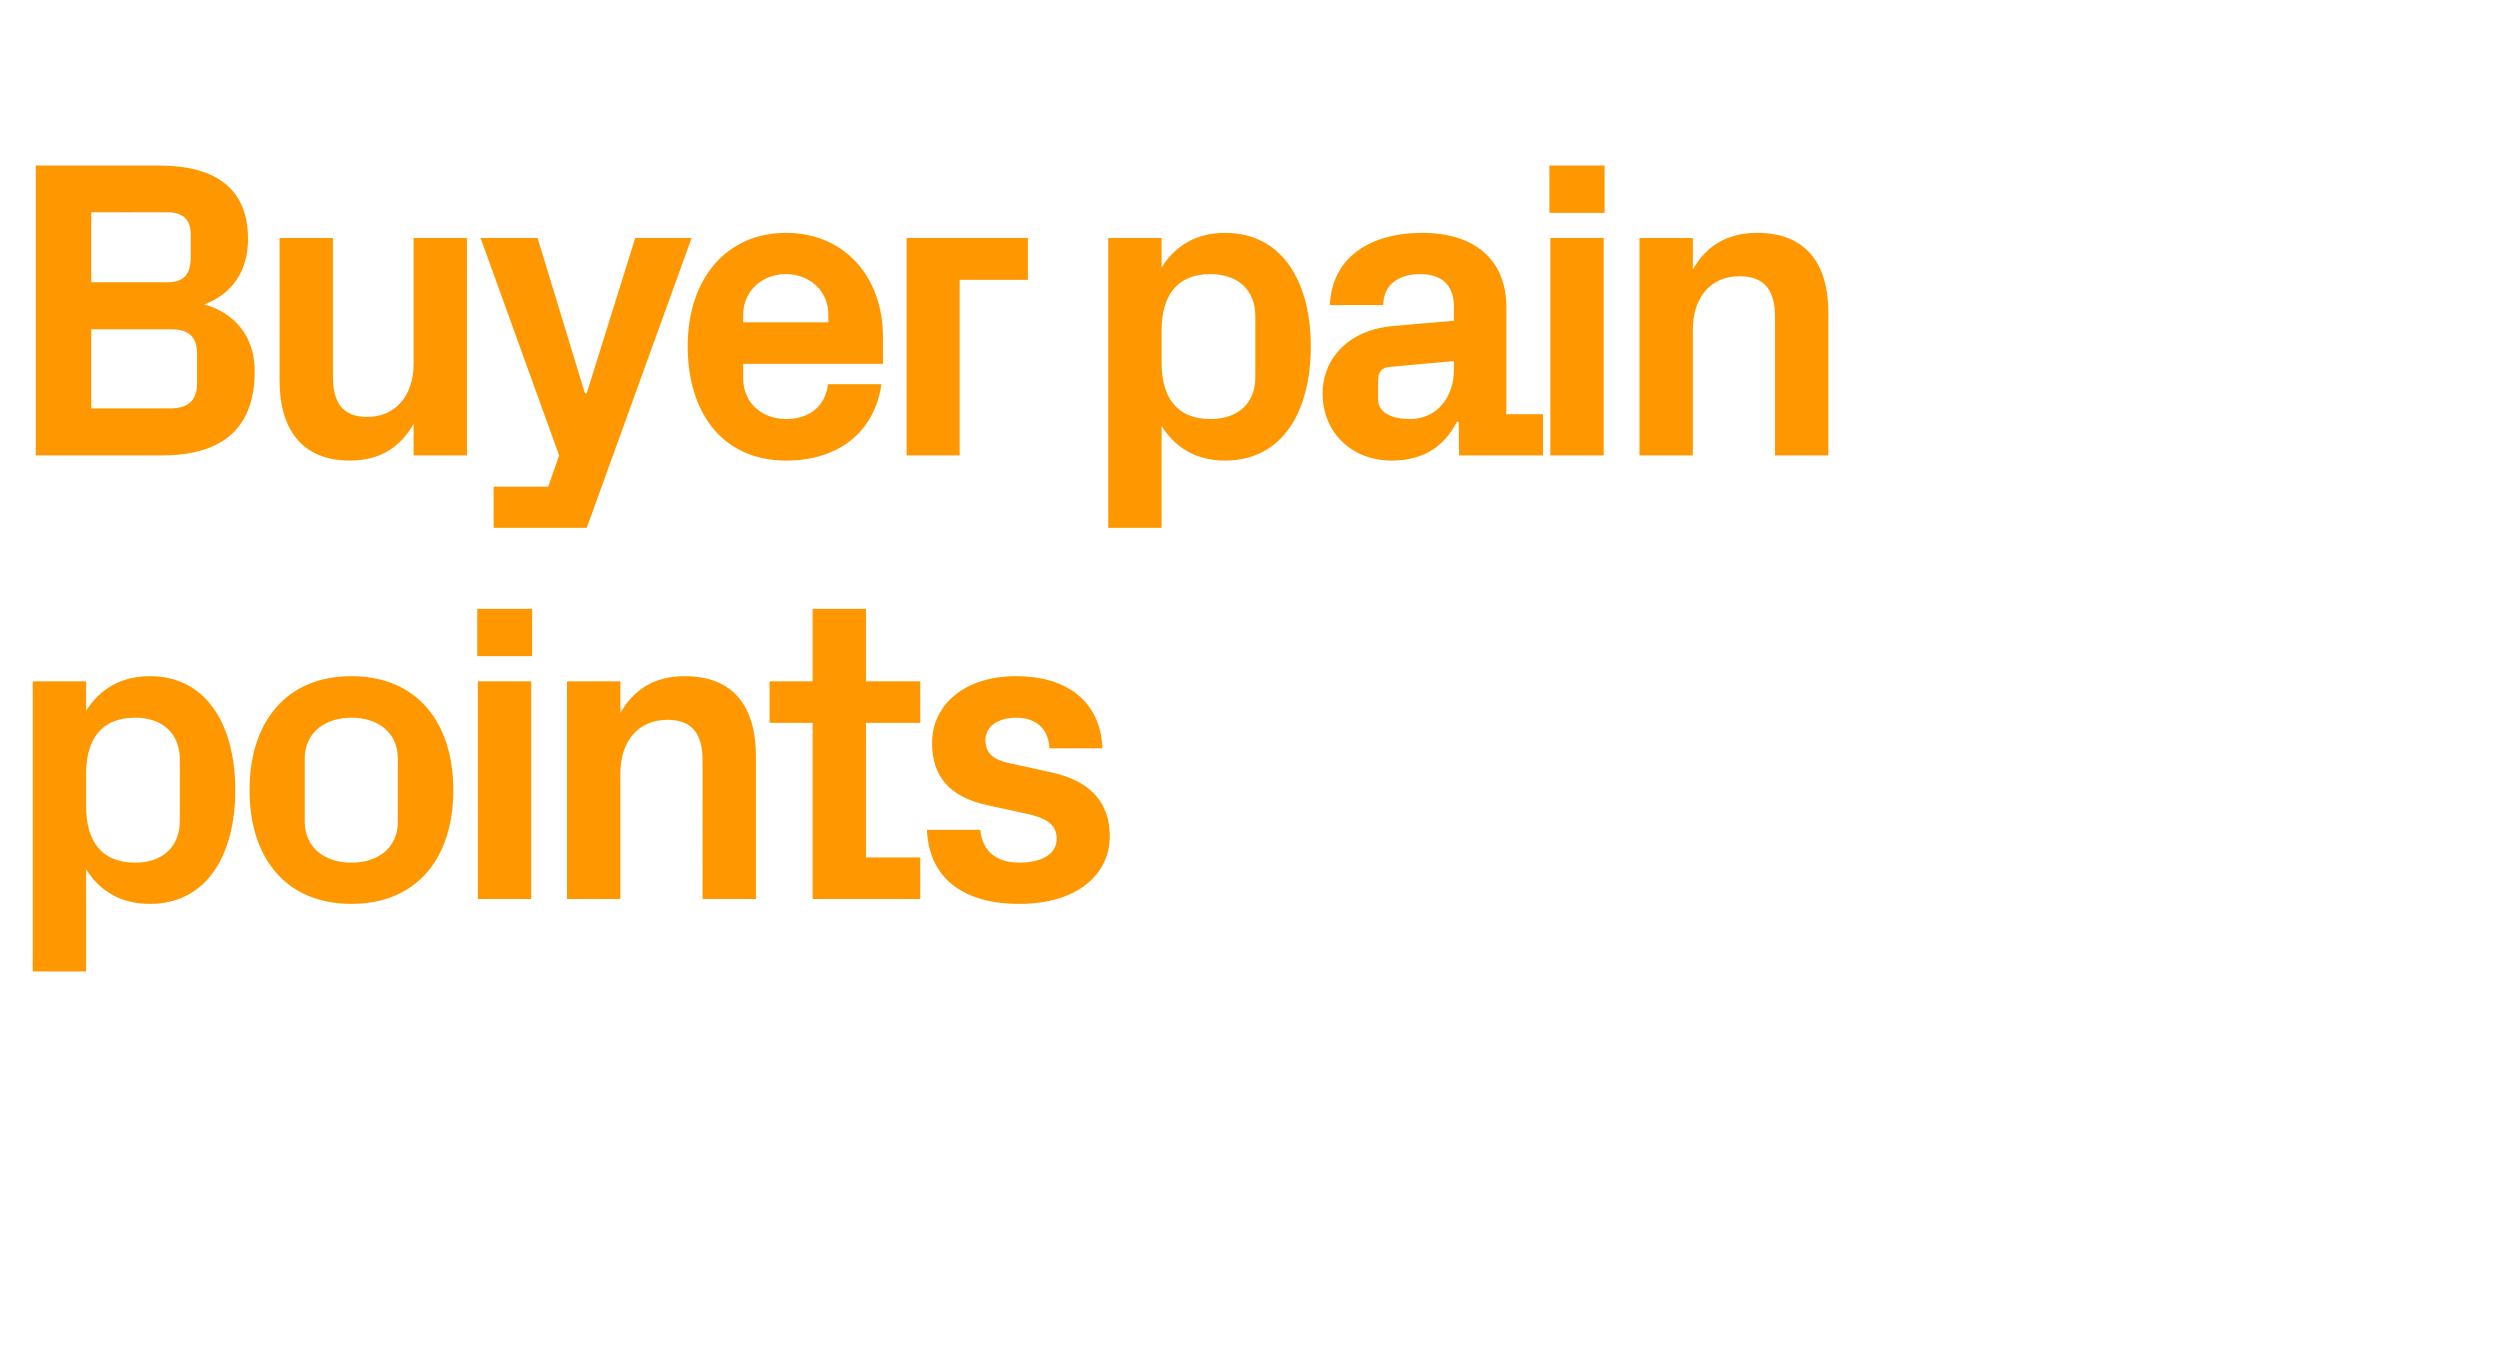 <?xml version="1.0" standalone="no"?><!DOCTYPE svg PUBLIC "-//W3C//DTD SVG 1.1//EN" "http://www.w3.org/Graphics/SVG/1.1/DTD/svg11.dtd"><svg xmlns="http://www.w3.org/2000/svg" version="1.1" width="824.5px" height="449.7px" viewBox="0 -37 824.5 449.7" style="top:-37px">  <desc>Buyer pain points</desc>  <defs/>  <g id="Polygon58593">    <path d="M 28.4 228.9 C 28.4 240.2 33.3 247.5 44.6 247.5 C 53.7 247.5 59.3 242.2 59.3 233.7 C 59.3 233.7 59.3 213.5 59.3 213.5 C 59.3 205 53.7 199.7 44.6 199.7 C 33.3 199.7 28.4 207 28.4 218.2 C 28.4 218.2 28.4 228.9 28.4 228.9 Z M 10.8 283.4 L 10.8 187.7 L 28.4 187.7 C 28.4 187.7 28.41 197.44 28.4 197.4 C 32.9 190.3 39.9 186 49.4 186 C 68.6 186 77.6 202.8 77.6 223.6 C 77.6 244.4 68.6 261.1 49.4 261.1 C 39.9 261.1 32.9 256.9 28.4 249.7 C 28.41 249.75 28.4 283.4 28.4 283.4 L 10.8 283.4 Z M 115.9 261.1 C 94.4 261.1 82.3 246.1 82.3 223.6 C 82.3 201.1 94.4 186 115.9 186 C 137.4 186 149.5 201.1 149.5 223.6 C 149.5 246.1 137.4 261.1 115.9 261.1 Z M 131.2 213.2 C 131.2 204.5 124.6 199.7 115.9 199.7 C 107.2 199.7 100.5 204.6 100.5 213.2 C 100.5 213.2 100.5 234 100.5 234 C 100.5 242.6 107.2 247.5 115.9 247.5 C 124.6 247.5 131.2 242.7 131.2 234 C 131.2 234 131.2 213.2 131.2 213.2 Z M 157.6 259.5 L 157.6 187.7 L 175.2 187.7 L 175.2 259.5 L 157.6 259.5 Z M 175.5 179.4 L 157.4 179.4 L 157.4 163.8 L 175.5 163.8 L 175.5 179.4 Z M 204.6 198.1 C 209 190.5 215.7 186 225.8 186 C 241.9 186 249.3 196 249.3 212.5 C 249.32 212.48 249.3 259.5 249.3 259.5 L 231.7 259.5 C 231.7 259.5 231.75 213.75 231.7 213.7 C 231.7 205.3 228.5 200.4 220.1 200.4 C 210.4 200.4 204.6 207.6 204.6 218 C 204.6 217.97 204.6 259.5 204.6 259.5 L 187 259.5 L 187 187.7 L 204.6 187.7 C 204.6 187.7 204.6 198.14 204.6 198.1 Z M 285.6 245.8 L 303.5 245.8 L 303.5 259.5 L 268 259.5 L 268 201.4 L 253.8 201.4 L 253.8 187.7 L 268 187.7 L 268 163.8 L 285.6 163.8 L 285.6 187.7 L 303.5 187.7 L 303.5 201.4 L 285.6 201.4 L 285.6 245.8 Z M 347.1 217.8 C 357.7 220.2 366 226.1 366 238.8 C 366 251.3 355.4 261.1 336.2 261.1 C 317.2 261.1 306.4 252.3 305.7 236.7 C 305.7 236.7 323.3 236.7 323.3 236.7 C 324 243.7 328.5 247.5 336.2 247.5 C 343 247.5 348.5 245 348.5 239.6 C 348.5 234.4 344.1 232.5 337.8 231.2 C 337.8 231.2 325.4 228.5 325.4 228.5 C 313.3 225.8 307.4 219.2 307.4 208 C 307.4 195.7 317.7 186 335.2 186 C 351.4 186 362.9 193.9 363.6 209.8 C 363.6 209.8 346.1 209.8 346.1 209.8 C 345.8 203.1 341.4 199.7 335.2 199.7 C 329.2 199.7 325 202.5 325 207.1 C 325 211.8 328.2 213.7 332.9 214.7 C 332.9 214.7 347.1 217.8 347.1 217.8 Z " stroke="none" fill="#ff9800"/>  </g>  <g id="Polygon58592">    <path d="M 30.1 33 L 30.1 56.1 C 30.1 56.1 54.98 56.11 55 56.1 C 60.9 56.1 62.9 53.3 62.9 47.7 C 62.9 47.7 62.9 40.4 62.9 40.4 C 62.9 35.3 60.3 33 55 33 C 54.98 33.05 30.1 33 30.1 33 Z M 84 85.4 C 84 105.7 71.7 113.2 53.3 113.2 C 53.3 113.2 11.8 113.2 11.8 113.2 L 11.8 17.6 C 11.8 17.6 52.59 17.58 52.6 17.6 C 69.9 17.6 81.8 24.3 81.8 41.8 C 81.8 52.6 76.4 60 67.4 63.4 C 77.3 66.2 84 73.8 84 85.4 Z M 65 79.7 C 65 74.1 62.2 71.6 56.5 71.6 C 56.53 71.58 30.1 71.6 30.1 71.6 L 30.1 97.7 C 30.1 97.7 55.97 97.73 56 97.7 C 62 97.7 65 95.2 65 89.2 C 65 89.2 65 79.7 65 79.7 Z M 136.4 102.8 C 132 110.5 125.4 114.9 115.3 114.9 C 100 114.9 92.2 105 92.2 88.5 C 92.25 88.45 92.2 41.5 92.2 41.5 L 109.8 41.5 C 109.8 41.5 109.83 87.19 109.8 87.2 C 109.8 95.5 112.8 100.5 121.1 100.5 C 130.5 100.5 136.4 93.4 136.4 83 C 136.41 82.97 136.4 41.5 136.4 41.5 L 154 41.5 L 154 113.2 L 136.4 113.2 C 136.4 113.2 136.41 102.8 136.4 102.8 Z M 193.5 92.7 L 209.5 41.5 L 228.1 41.5 L 193.5 137.1 L 162.8 137.1 L 162.8 123.5 L 180.8 123.5 L 184.4 113.2 L 158.5 41.5 L 177.3 41.5 L 192.9 92.7 L 193.5 92.7 Z M 245.1 69.3 L 273.2 69.3 C 273.2 69.3 273.23 66.8 273.2 66.8 C 273.2 59.1 267.2 53.4 259.2 53.4 C 251.2 53.4 245.1 59.1 245.1 66.8 C 245.11 66.8 245.1 69.3 245.1 69.3 Z M 259.2 39.8 C 278.6 39.8 291.2 54.4 291.2 74.1 C 291.23 74.11 291.2 83 291.2 83 L 245.1 83 C 245.1 83 245.11 87.75 245.1 87.7 C 245.1 96.3 251.7 101.2 259.3 101.2 C 266.9 101.2 272.2 97 273.1 89.7 C 273.1 89.7 290.7 89.7 290.7 89.7 C 288.4 105.6 276.5 114.9 259.2 114.9 C 238.8 114.9 226.8 99.7 226.8 77.2 C 226.8 54.7 239.8 39.8 259.2 39.8 Z M 299 41.5 L 339 41.5 L 339 55.3 L 316.5 55.3 L 316.5 113.2 L 299 113.2 L 299 41.5 Z M 383.1 82.7 C 383.1 93.9 388 101.2 399.2 101.2 C 408.4 101.2 414 95.9 414 87.5 C 414 87.5 414 67.2 414 67.2 C 414 58.8 408.4 53.4 399.2 53.4 C 388 53.4 383.1 60.7 383.1 72 C 383.1 72 383.1 82.7 383.1 82.7 Z M 365.5 137.1 L 365.5 41.5 L 383.1 41.5 C 383.1 41.5 383.06 51.19 383.1 51.2 C 387.6 44 394.6 39.8 404 39.8 C 423.3 39.8 432.3 56.5 432.3 77.3 C 432.3 98.2 423.3 114.9 404 114.9 C 394.6 114.9 387.6 110.7 383.1 103.5 C 383.06 103.5 383.1 137.1 383.1 137.1 L 365.5 137.1 Z M 479.5 84.9 C 479.53 84.94 479.5 82.1 479.5 82.1 C 479.5 82.1 458.43 83.95 458.4 84 C 455.6 84.2 454.5 85.8 454.5 88.6 C 454.5 88.6 454.5 94.8 454.5 94.8 C 454.5 99 458.9 101.2 465 101.2 C 474 101.2 479.5 93.9 479.5 84.9 Z M 479.5 64.1 C 479.5 56.7 475.2 53.4 468.3 53.4 C 461.2 53.4 456.2 57 456.2 63.6 C 456.2 63.6 438.6 63.6 438.6 63.6 C 439.2 48 451.8 39.8 469 39.8 C 486.1 39.8 496.8 48.4 496.8 64.4 C 496.82 64.41 496.8 99.6 496.8 99.6 L 508.9 99.6 L 508.9 113.2 L 481.2 113.2 L 481.1 102.1 C 481.1 102.1 480.51 102.09 480.5 102.1 C 476.4 110 469.8 114.9 458.9 114.9 C 445.9 114.9 436.2 105.7 436.2 92.8 C 436.2 81.3 444.7 71.7 459.7 70.5 C 459.7 70.45 479.5 68.8 479.5 68.8 C 479.5 68.8 479.53 64.12 479.5 64.1 Z M 511.3 113.2 L 511.3 41.5 L 528.9 41.5 L 528.9 113.2 L 511.3 113.2 Z M 529.2 33.2 L 511 33.2 L 511 17.6 L 529.2 17.6 L 529.2 33.2 Z M 558.3 51.9 C 562.6 44.3 569.4 39.8 579.5 39.8 C 595.5 39.8 603 49.8 603 66.2 C 602.99 66.23 603 113.2 603 113.2 L 585.4 113.2 C 585.4 113.2 585.41 67.5 585.4 67.5 C 585.4 59.1 582.2 54.1 573.7 54.1 C 564 54.1 558.3 61.3 558.3 71.7 C 558.27 71.72 558.3 113.2 558.3 113.2 L 540.7 113.2 L 540.7 41.5 L 558.3 41.5 C 558.3 41.5 558.27 51.89 558.3 51.9 Z " stroke="none" fill="#ff9800"/>  </g></svg>